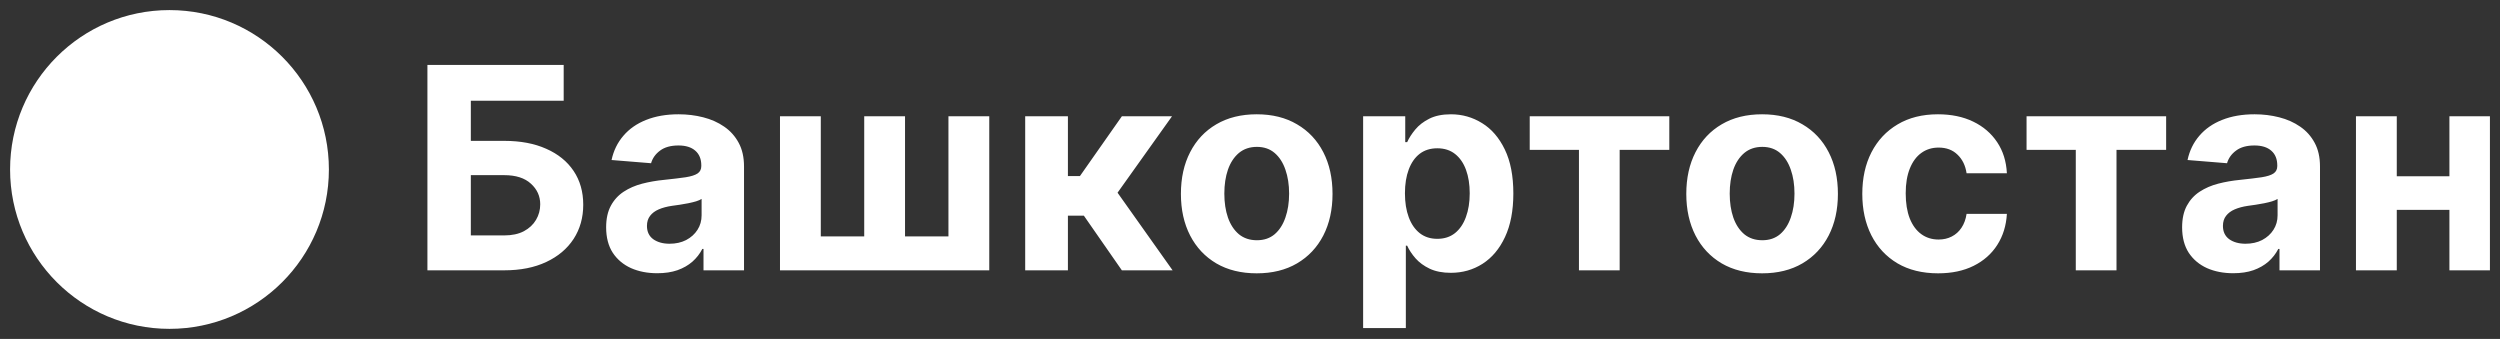 <?xml version="1.0" encoding="UTF-8"?> <svg xmlns="http://www.w3.org/2000/svg" viewBox="0 0 247.90 33.61" data-guides="{&quot;vertical&quot;:[],&quot;horizontal&quot;:[]}"><rect x="0" y="0" width="247.90" height="33.61" fill="#333333" stroke="none"/><defs></defs><path fill="white" stroke="none" fill-opacity="1" stroke-width="1" stroke-opacity="1" clip-rule="evenodd" fill-rule="evenodd" id="tSvg121b04ae4cb" title="Path 2" d="M16.806 32.609C25.536 32.609 32.613 25.533 32.613 16.805C32.613 8.076 25.536 1 16.806 1C8.077 1 1 8.076 1 16.805C1 25.533 8.077 32.609 16.806 32.609Z"></path><path fill="white" stroke="none" fill-opacity="1" stroke-width="1" stroke-opacity="1" id="tSvg9f0c0c4186" title="Path 3" d="M42.383 26.805C42.383 20.017 42.383 13.229 42.383 6.441C46.887 6.441 51.391 6.441 55.895 6.441C55.895 7.624 55.895 8.807 55.895 9.991C52.826 9.991 49.757 9.991 46.688 9.991C46.688 11.316 46.688 12.642 46.688 13.968C47.792 13.968 48.895 13.968 49.999 13.968C51.61 13.968 52.999 14.23 54.165 14.753C55.339 15.27 56.243 16.003 56.88 16.951C57.516 17.899 57.834 19.016 57.834 20.302C57.834 21.581 57.516 22.711 56.88 23.692C56.243 24.667 55.339 25.429 54.165 25.979C52.999 26.529 51.61 26.805 49.999 26.805C47.46 26.805 44.922 26.805 42.383 26.805ZM46.688 23.344C47.792 23.344 48.895 23.344 49.999 23.344C50.768 23.344 51.418 23.205 51.948 22.927C52.478 22.642 52.879 22.267 53.151 21.803C53.429 21.332 53.569 20.819 53.569 20.262C53.569 19.453 53.261 18.77 52.644 18.214C52.034 17.65 51.153 17.368 49.999 17.368C48.895 17.368 47.792 17.368 46.688 17.368C46.688 19.36 46.688 21.352 46.688 23.344ZM65.177 27.093C64.202 27.093 63.334 26.924 62.571 26.586C61.809 26.241 61.206 25.734 60.762 25.064C60.324 24.388 60.105 23.546 60.105 22.539C60.105 21.69 60.261 20.978 60.573 20.401C60.884 19.824 61.309 19.36 61.846 19.009C62.383 18.658 62.992 18.392 63.675 18.214C64.365 18.035 65.087 17.909 65.843 17.836C66.731 17.743 67.447 17.657 67.99 17.577C68.534 17.491 68.928 17.365 69.174 17.199C69.419 17.034 69.541 16.788 69.541 16.464C69.541 16.444 69.541 16.424 69.541 16.404C69.541 15.774 69.343 15.287 68.945 14.942C68.554 14.598 67.997 14.425 67.275 14.425C66.512 14.425 65.906 14.594 65.455 14.932C65.004 15.264 64.706 15.681 64.56 16.185C63.254 16.079 61.948 15.973 60.642 15.867C60.841 14.939 61.232 14.137 61.816 13.461C62.399 12.778 63.151 12.254 64.073 11.89C65.001 11.518 66.075 11.333 67.294 11.333C68.143 11.333 68.955 11.432 69.731 11.631C70.513 11.83 71.205 12.138 71.809 12.556C72.418 12.973 72.899 13.51 73.25 14.167C73.602 14.816 73.777 15.595 73.777 16.503C73.777 19.937 73.777 23.371 73.777 26.805C72.438 26.805 71.099 26.805 69.76 26.805C69.76 26.099 69.76 25.392 69.76 24.687C69.721 24.687 69.681 24.687 69.641 24.687C69.396 25.164 69.068 25.585 68.657 25.949C68.246 26.307 67.752 26.589 67.175 26.794C66.598 26.993 65.932 27.093 65.177 27.093ZM66.39 24.169C67.013 24.169 67.563 24.047 68.04 23.802C68.517 23.55 68.892 23.212 69.164 22.787C69.436 22.363 69.571 21.883 69.571 21.346C69.571 20.805 69.571 20.265 69.571 19.725C69.439 19.811 69.257 19.891 69.025 19.964C68.799 20.03 68.544 20.093 68.259 20.152C67.974 20.206 67.689 20.255 67.404 20.302C67.119 20.341 66.86 20.378 66.628 20.411C66.131 20.484 65.697 20.6 65.326 20.759C64.954 20.918 64.666 21.134 64.461 21.405C64.255 21.671 64.152 22.002 64.152 22.4C64.152 22.976 64.361 23.417 64.779 23.722C65.203 24.02 65.74 24.169 66.39 24.169ZM77.344 11.532C78.693 11.532 80.041 11.532 81.39 11.532C81.39 15.502 81.39 19.473 81.39 23.444C82.826 23.444 84.261 23.444 85.696 23.444C85.696 19.473 85.696 15.502 85.696 11.532C87.045 11.532 88.394 11.532 89.743 11.532C89.743 15.502 89.743 19.473 89.743 23.444C91.178 23.444 92.613 23.444 94.048 23.444C94.048 19.473 94.048 15.502 94.048 11.532C95.397 11.532 96.746 11.532 98.095 11.532C98.095 16.623 98.095 21.713 98.095 26.805C91.178 26.805 84.261 26.805 77.344 26.805C77.344 21.713 77.344 16.623 77.344 11.532ZM101.658 26.805C101.658 21.713 101.658 16.623 101.658 11.532C103.07 11.532 104.482 11.532 105.894 11.532C105.894 13.507 105.894 15.482 105.894 17.458C106.292 17.458 106.69 17.458 107.087 17.458C108.473 15.482 109.859 13.507 111.244 11.532C112.901 11.532 114.558 11.532 116.215 11.532C114.416 14.057 112.616 16.583 110.816 19.108C112.636 21.674 114.456 24.239 116.275 26.805C114.598 26.805 112.921 26.805 111.244 26.805C109.988 24.998 108.732 23.192 107.475 21.385C106.948 21.385 106.421 21.385 105.894 21.385C105.894 23.192 105.894 24.998 105.894 26.805C104.482 26.805 103.07 26.805 101.658 26.805ZM124.616 27.103C123.072 27.103 121.736 26.775 120.609 26.118C119.489 25.456 118.624 24.534 118.014 23.354C117.404 22.168 117.099 20.792 117.099 19.228C117.099 17.65 117.404 16.271 118.014 15.091C118.624 13.905 119.489 12.983 120.609 12.327C121.736 11.664 123.072 11.333 124.616 11.333C126.161 11.333 127.493 11.664 128.613 12.327C129.74 12.983 130.609 13.905 131.219 15.091C131.828 16.271 132.133 17.65 132.133 19.228C132.133 20.792 131.828 22.168 131.219 23.354C130.609 24.534 129.74 25.456 128.613 26.118C127.493 26.775 126.161 27.103 124.616 27.103ZM124.636 23.822C125.339 23.822 125.926 23.623 126.396 23.225C126.867 22.821 127.221 22.27 127.46 21.574C127.705 20.878 127.828 20.086 127.828 19.198C127.828 18.31 127.705 17.517 127.46 16.822C127.221 16.125 126.867 15.575 126.396 15.171C125.926 14.767 125.339 14.564 124.636 14.564C123.927 14.564 123.33 14.767 122.846 15.171C122.369 15.575 122.008 16.125 121.763 16.822C121.524 17.517 121.405 18.31 121.405 19.198C121.405 20.086 121.524 20.878 121.763 21.574C122.008 22.27 122.369 22.821 122.846 23.225C123.33 23.623 123.927 23.822 124.636 23.822ZM135.168 32.532C135.168 25.532 135.168 18.532 135.168 11.532C136.56 11.532 137.952 11.532 139.344 11.532C139.344 12.387 139.344 13.242 139.344 14.097C139.407 14.097 139.47 14.097 139.533 14.097C139.718 13.686 139.987 13.268 140.338 12.844C140.696 12.413 141.16 12.055 141.73 11.77C142.307 11.479 143.023 11.333 143.878 11.333C144.991 11.333 146.019 11.624 146.96 12.208C147.902 12.785 148.654 13.656 149.217 14.823C149.781 15.983 150.063 17.438 150.063 19.188C150.063 20.892 149.787 22.33 149.237 23.503C148.694 24.67 147.951 25.555 147.01 26.158C146.075 26.755 145.028 27.053 143.868 27.053C143.046 27.053 142.347 26.917 141.77 26.645C141.2 26.374 140.733 26.032 140.368 25.621C140.003 25.204 139.725 24.783 139.533 24.358C139.49 24.358 139.447 24.358 139.403 24.358C139.403 27.083 139.403 29.807 139.403 32.532C137.992 32.532 136.58 32.532 135.168 32.532ZM139.314 19.168C139.314 20.076 139.44 20.868 139.692 21.544C139.944 22.221 140.308 22.748 140.786 23.125C141.263 23.497 141.843 23.682 142.526 23.682C143.215 23.682 143.798 23.493 144.276 23.116C144.753 22.731 145.114 22.201 145.359 21.525C145.611 20.842 145.737 20.056 145.737 19.168C145.737 18.287 145.615 17.511 145.369 16.841C145.124 16.172 144.763 15.648 144.286 15.27C143.808 14.893 143.222 14.704 142.526 14.704C141.836 14.704 141.253 14.886 140.776 15.251C140.305 15.615 139.944 16.132 139.692 16.802C139.44 17.471 139.314 18.26 139.314 19.168ZM151.687 14.863C151.687 13.752 151.687 12.642 151.687 11.532C156.301 11.532 160.915 11.532 165.528 11.532C165.528 12.642 165.528 13.752 165.528 14.863C163.888 14.863 162.247 14.863 160.606 14.863C160.606 18.843 160.606 22.824 160.606 26.805C159.261 26.805 157.915 26.805 156.569 26.805C156.569 22.824 156.569 18.843 156.569 14.863C154.942 14.863 153.315 14.863 151.687 14.863ZM174.73 27.103C173.185 27.103 171.85 26.775 170.723 26.118C169.602 25.456 168.737 24.534 168.127 23.354C167.518 22.168 167.213 20.792 167.213 19.228C167.213 17.65 167.518 16.271 168.127 15.091C168.737 13.905 169.602 12.983 170.723 12.327C171.85 11.664 173.185 11.333 174.73 11.333C176.274 11.333 177.607 11.664 178.727 12.327C179.854 12.983 180.722 13.905 181.332 15.091C181.942 16.271 182.247 17.65 182.247 19.228C182.247 20.792 181.942 22.168 181.332 23.354C180.722 24.534 179.854 25.456 178.727 26.118C177.607 26.775 176.274 27.103 174.73 27.103ZM174.75 23.822C175.452 23.822 176.039 23.623 176.51 23.225C176.98 22.821 177.335 22.27 177.574 21.574C177.819 20.878 177.941 20.086 177.941 19.198C177.941 18.31 177.819 17.517 177.574 16.822C177.335 16.125 176.98 15.575 176.51 15.171C176.039 14.767 175.452 14.564 174.75 14.564C174.04 14.564 173.444 14.767 172.96 15.171C172.483 15.575 172.121 16.125 171.876 16.822C171.637 17.517 171.518 18.31 171.518 19.198C171.518 20.086 171.637 20.878 171.876 21.574C172.121 22.27 172.483 22.821 172.96 23.225C173.444 23.623 174.04 23.822 174.75 23.822ZM192.182 27.103C190.617 27.103 189.272 26.771 188.145 26.108C187.024 25.439 186.163 24.511 185.559 23.324C184.963 22.138 184.665 20.772 184.665 19.228C184.665 17.663 184.966 16.291 185.569 15.111C186.179 13.925 187.044 13 188.165 12.337C189.285 11.668 190.617 11.333 192.162 11.333C193.494 11.333 194.661 11.575 195.662 12.059C196.663 12.543 197.455 13.222 198.038 14.097C198.622 14.972 198.943 15.999 199.003 17.18C197.671 17.18 196.339 17.18 195.006 17.18C194.893 16.417 194.595 15.804 194.111 15.34C193.633 14.869 193.007 14.634 192.231 14.634C191.575 14.634 191.002 14.813 190.511 15.171C190.027 15.522 189.649 16.036 189.378 16.712C189.106 17.388 188.97 18.207 188.97 19.168C188.97 20.142 189.103 20.971 189.368 21.654C189.64 22.337 190.021 22.857 190.511 23.215C191.002 23.573 191.575 23.752 192.231 23.752C192.715 23.752 193.149 23.652 193.534 23.454C193.925 23.255 194.247 22.966 194.498 22.589C194.757 22.204 194.926 21.743 195.006 21.206C196.339 21.206 197.671 21.206 199.003 21.206C198.936 22.373 198.618 23.401 198.048 24.289C197.485 25.171 196.706 25.86 195.711 26.357C194.717 26.854 193.541 27.103 192.182 27.103ZM200.953 14.863C200.953 13.752 200.953 12.642 200.953 11.532C205.567 11.532 210.181 11.532 214.794 11.532C214.794 12.642 214.794 13.752 214.794 14.863C213.154 14.863 211.513 14.863 209.872 14.863C209.872 18.843 209.872 22.824 209.872 26.805C208.527 26.805 207.181 26.805 205.835 26.805C205.835 22.824 205.835 18.843 205.835 14.863C204.208 14.863 202.581 14.863 200.953 14.863ZM221.45 27.093C220.476 27.093 219.607 26.924 218.845 26.586C218.083 26.241 217.479 25.734 217.035 25.064C216.598 24.388 216.379 23.546 216.379 22.539C216.379 21.69 216.535 20.978 216.846 20.401C217.158 19.824 217.582 19.36 218.119 19.009C218.656 18.658 219.266 18.392 219.949 18.214C220.638 18.035 221.361 17.909 222.116 17.836C223.005 17.743 223.72 17.657 224.264 17.577C224.808 17.491 225.202 17.365 225.447 17.199C225.693 17.034 225.815 16.788 225.815 16.464C225.815 16.444 225.815 16.424 225.815 16.404C225.815 15.774 225.616 15.287 225.219 14.942C224.827 14.598 224.271 14.425 223.548 14.425C222.786 14.425 222.179 14.594 221.729 14.932C221.278 15.264 220.979 15.681 220.834 16.185C219.528 16.079 218.222 15.973 216.916 15.867C217.115 14.939 217.506 14.137 218.089 13.461C218.673 12.778 219.425 12.254 220.346 11.89C221.274 11.518 222.348 11.333 223.568 11.333C224.416 11.333 225.229 11.432 226.004 11.631C226.786 11.83 227.479 12.138 228.082 12.556C228.692 12.973 229.173 13.51 229.524 14.167C229.875 14.816 230.051 15.595 230.051 16.503C230.051 19.937 230.051 23.371 230.051 26.805C228.712 26.805 227.373 26.805 226.034 26.805C226.034 26.099 226.034 25.392 226.034 24.687C225.995 24.687 225.955 24.687 225.915 24.687C225.669 25.164 225.341 25.585 224.93 25.949C224.519 26.307 224.025 26.589 223.449 26.794C222.872 26.993 222.206 27.093 221.45 27.093ZM222.663 24.169C223.286 24.169 223.836 24.047 224.314 23.802C224.791 23.55 225.166 23.212 225.437 22.787C225.709 22.363 225.845 21.883 225.845 21.346C225.845 20.805 225.845 20.265 225.845 19.725C225.712 19.811 225.53 19.891 225.298 19.964C225.073 20.03 224.818 20.093 224.532 20.152C224.247 20.206 223.962 20.255 223.677 20.302C223.392 20.341 223.134 20.378 222.902 20.411C222.405 20.484 221.97 20.6 221.599 20.759C221.228 20.918 220.94 21.134 220.734 21.405C220.529 21.671 220.426 22.002 220.426 22.4C220.426 22.976 220.635 23.417 221.052 23.722C221.477 24.02 222.014 24.169 222.663 24.169ZM244.246 17.478C244.246 18.588 244.246 19.698 244.246 20.809C241.588 20.809 238.93 20.809 236.272 20.809C236.272 19.698 236.272 18.588 236.272 17.478C238.93 17.478 241.588 17.478 244.246 17.478ZM237.664 11.532C237.664 16.623 237.664 21.713 237.664 26.805C236.315 26.805 234.966 26.805 233.617 26.805C233.617 21.713 233.617 16.623 233.617 11.532C234.966 11.532 236.315 11.532 237.664 11.532ZM246.901 11.532C246.901 16.623 246.901 21.713 246.901 26.805C245.562 26.805 244.223 26.805 242.884 26.805C242.884 21.713 242.884 16.623 242.884 11.532C244.223 11.532 245.562 11.532 246.901 11.532Z"></path></svg> 